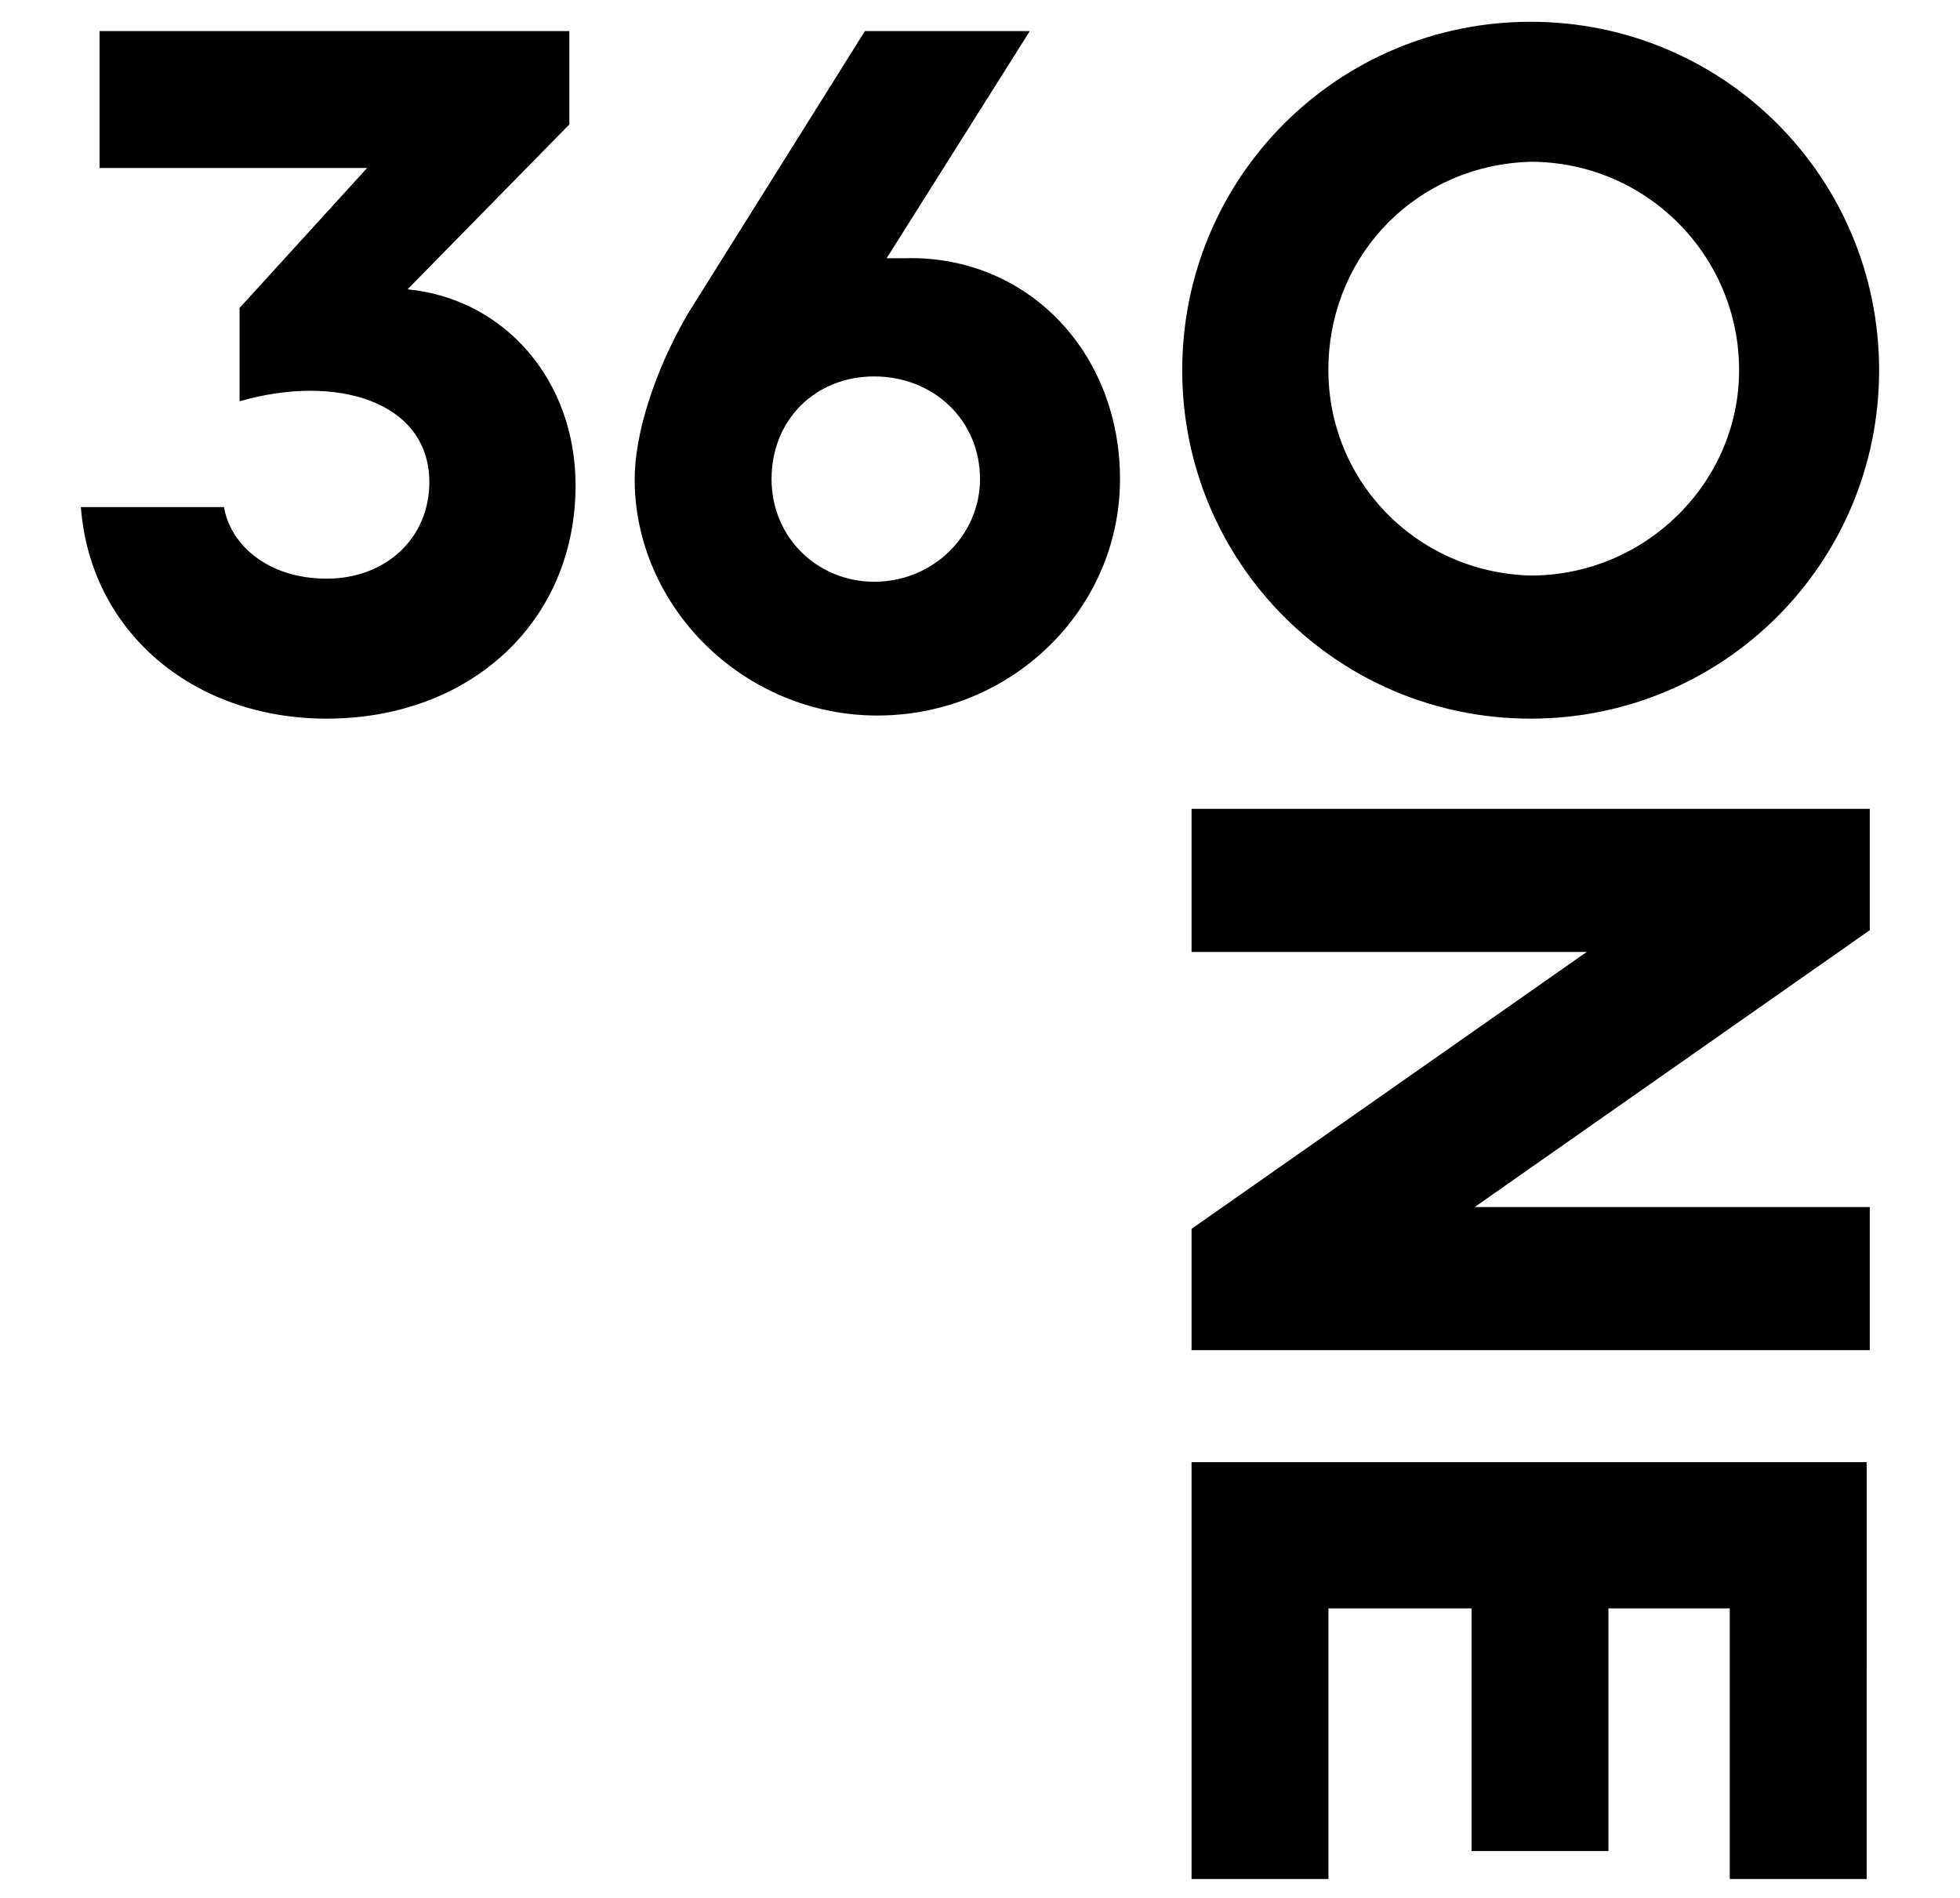 <svg xml:space="preserve" style="enable-background:new 0 0 63 61;" viewBox="0 0 63 61" y="0px" x="0px" xmlns:xlink="http://www.w3.org/1999/xlink" xmlns="http://www.w3.org/2000/svg" id="Layer_1" version="1.1">
<g>
	<path d="M49.2,18.5c-3.7-0.1-6.6-3.1-6.5-6.8c0.1-3.6,2.9-6.4,6.5-6.5c3.7,0,6.7,3,6.7,6.7C55.9,15.5,52.9,18.5,49.2,18.5
		C49.2,18.5,49.2,18.5,49.2,18.5 M49.2,0.7C43,0.7,38,5.7,38,11.9c0,6.2,5,11.2,11.2,11.2c6.2,0,11.2-5,11.2-11.2
		C60.4,5.7,55.4,0.7,49.2,0.7 M11.8,5.4H3.2V1h15.1v3l-5.2,5.3c3.1,0.3,5.4,2.9,5.4,6.3c0,4.4-3.4,7.5-8,7.5c-4.3,0-7.6-2.8-7.9-6.8
		h4.6c0.2,1.2,1.4,2.3,3.3,2.3c1.9,0,3.3-1.3,3.3-3.1c0-2.6-3-3.5-6.1-2.6v-3L11.8,5.4L11.8,5.4L11.8,5.4z M31.5,15.4
		c0-1.9-1.5-3.3-3.4-3.3c-1.9,0-3.3,1.4-3.3,3.3c0,1.9,1.5,3.3,3.3,3.3C30,18.7,31.5,17.2,31.5,15.4 M36,15.4c0,4.2-3.5,7.6-7.8,7.6
		c-4.3,0-7.8-3.5-7.8-7.6c0-1.4,0.6-3.4,1.7-5.3L27.8,1h5.3l-4.6,7.3c0.2,0,0.4,0,0.6,0C33,8.2,36,11.3,36,15.4 M60.1,29.9
		l-12.7,8.9h12.7v4.6H38.3v-3.9L51,30.6H38.3V26h21.8V29.9z M38.3,47v13.4h4.4v-8.7h4.6v7.8h4.4v-7.8h3.9v8.7h4.4V47H38.3z"></path>
</g>
</svg>
